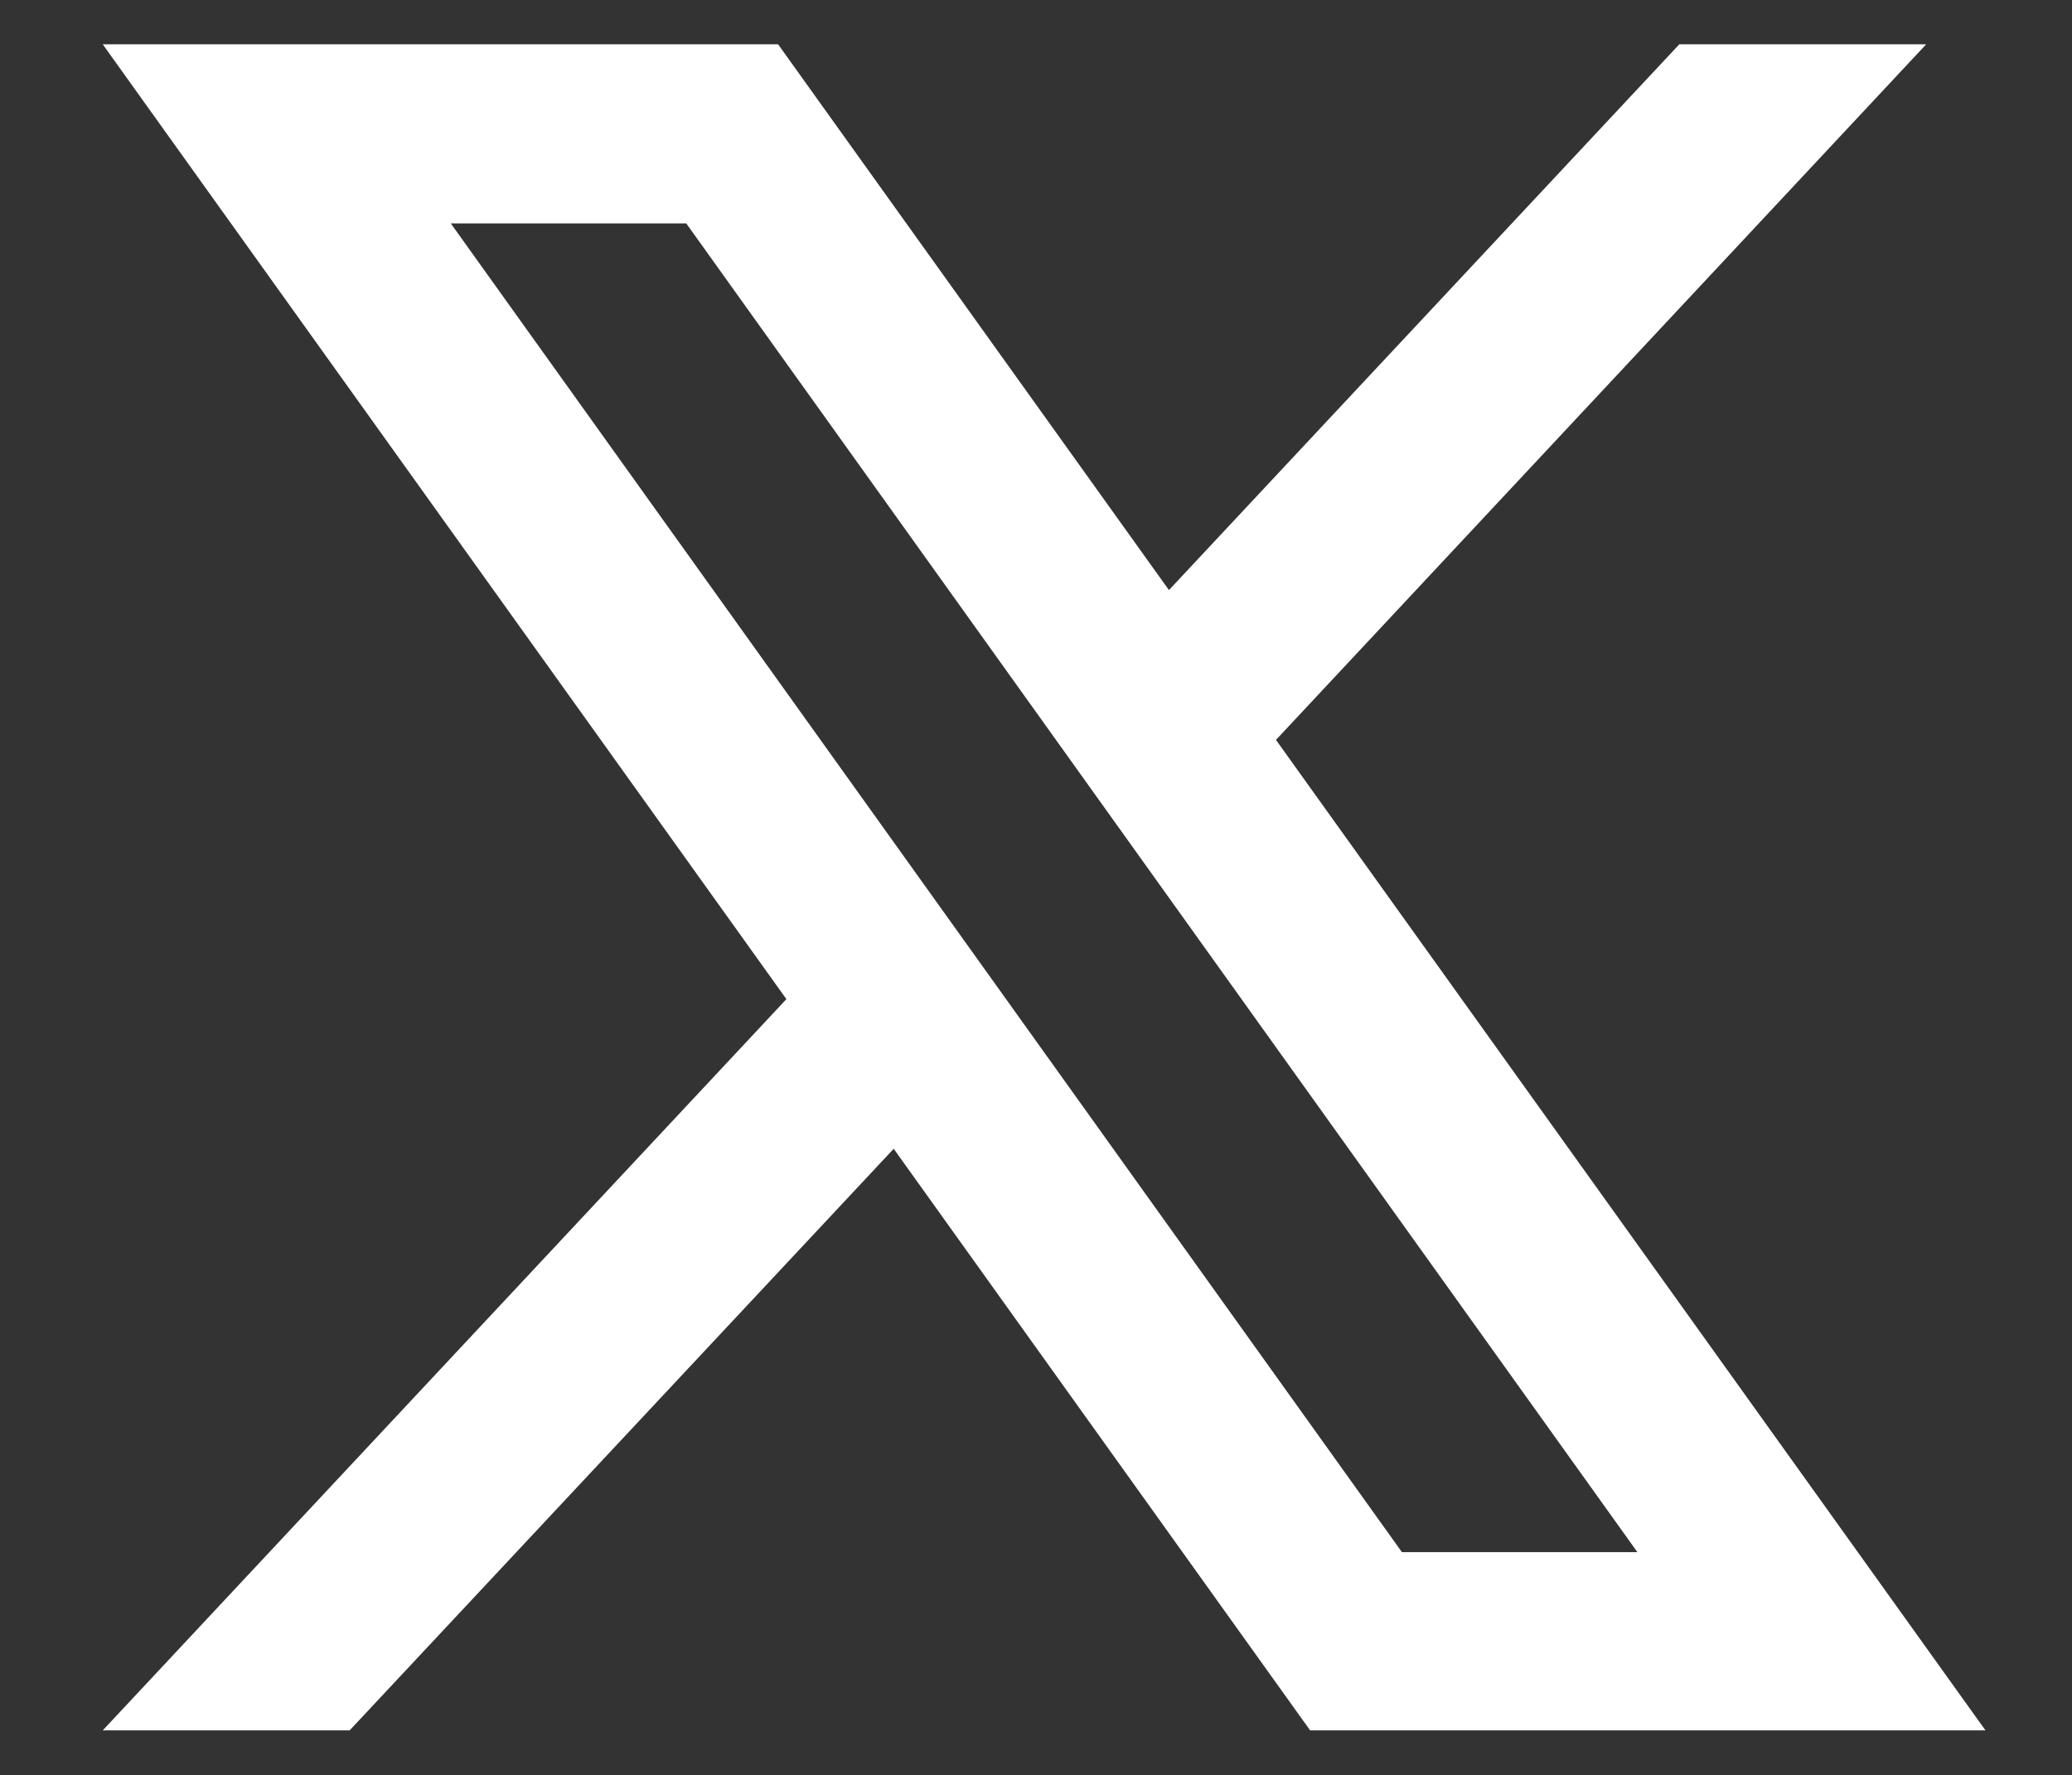 <svg xmlns="http://www.w3.org/2000/svg" width="23.231" height="19.905" viewBox="0 0 23.231 19.905">
  <rect x="0" y="0" width="23.231" height="19.905" fill="#333333" stroke="none"/>
  <path id="Path_77" data-name="Path 77" d="M575.478,102.259l7.29-7.8H580l-5.722,6.12-4.382-6.12h-7.572l7.665,10.707-7.665,8.2h2.768l6.1-6.522,4.669,6.522h7.572Zm-9.252-5.792h2.64l10.664,14.9h-2.64Z" transform="translate(-561.172 -93.962)" fill="#fff" stroke="rgba(0,0,0,0)" stroke-miterlimit="10" stroke-width="1"/>
</svg>
